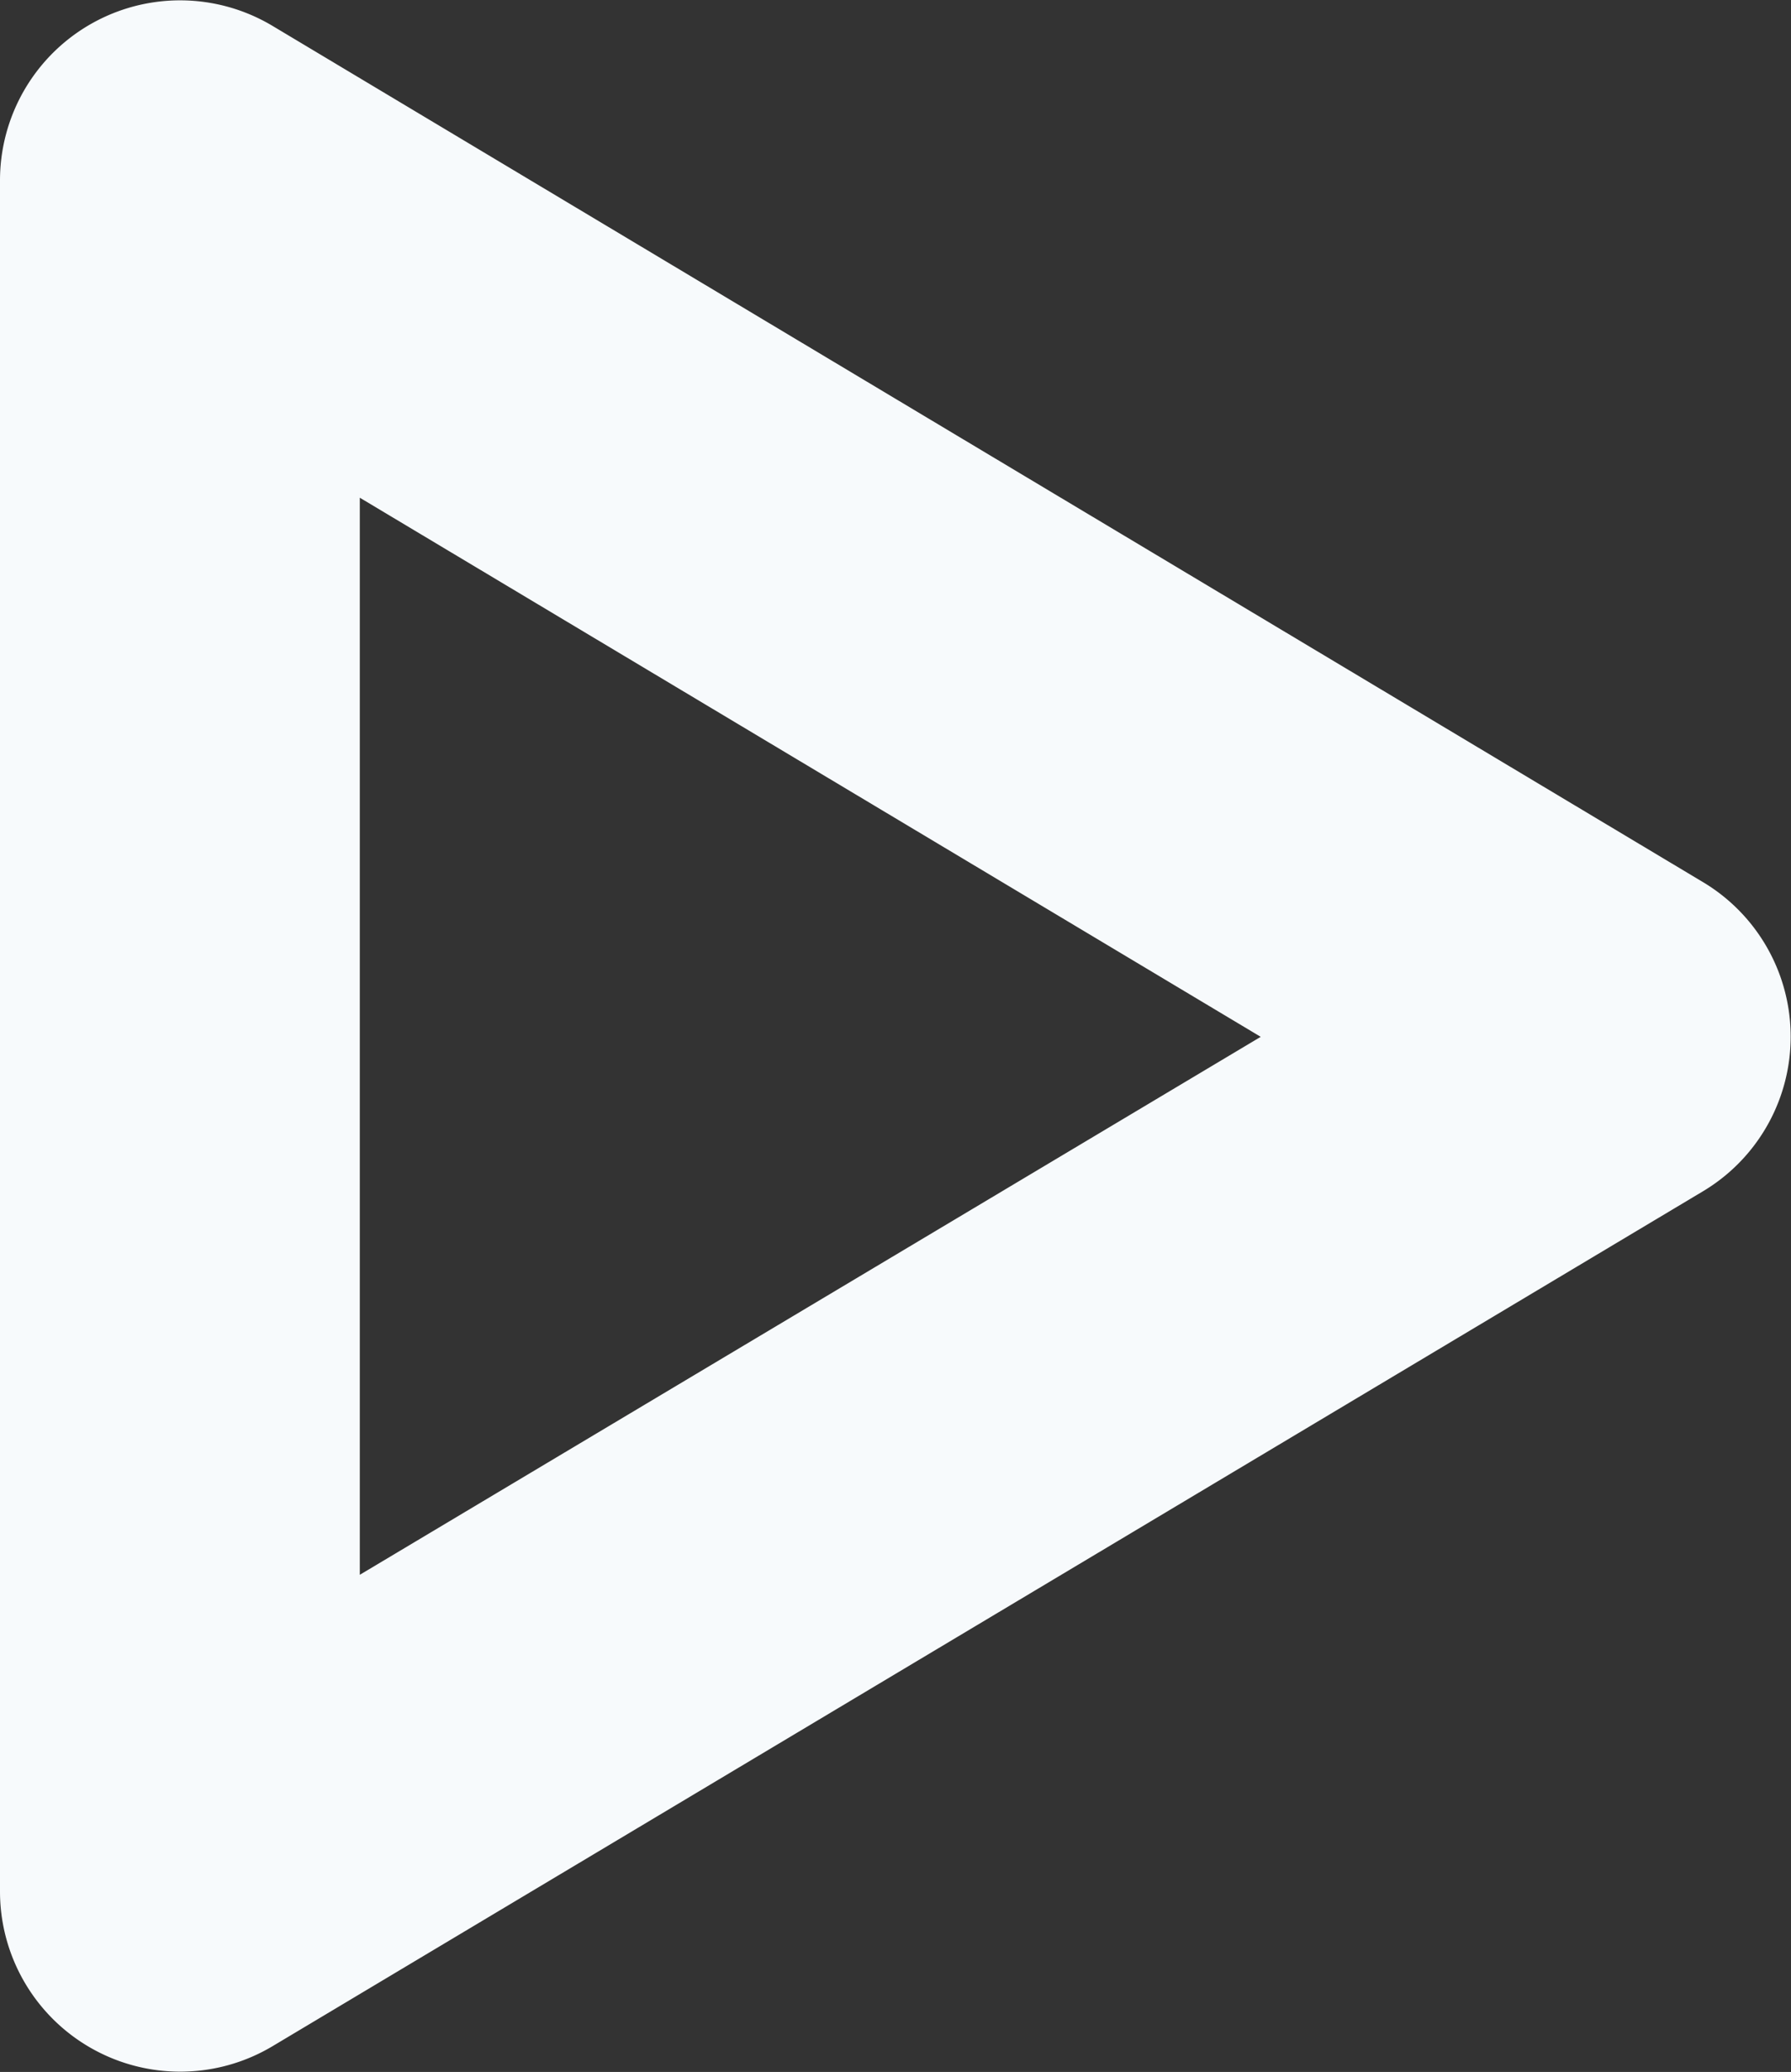 <svg xmlns="http://www.w3.org/2000/svg" width="15.705" height="18.167" viewBox="0 0 15.705 18.167">
  <rect x="0" y="0" width="15.705" height="18.167" fill="#333333" stroke="none"/>
  <path id="play_icon" data-name="play icon" d="M180.784,116.881l-12.551-7.512a1.579,1.579,0,0,0-2.388,1.354v15.008a1.58,1.58,0,0,0,2.387,1.355l12.55-7.5A1.579,1.579,0,0,0,180.784,116.881ZM169,122.951v-9.444l7.9,4.727Z" transform="translate(-165.845 -109.143)" fill="#f7fafc"/>
</svg>
